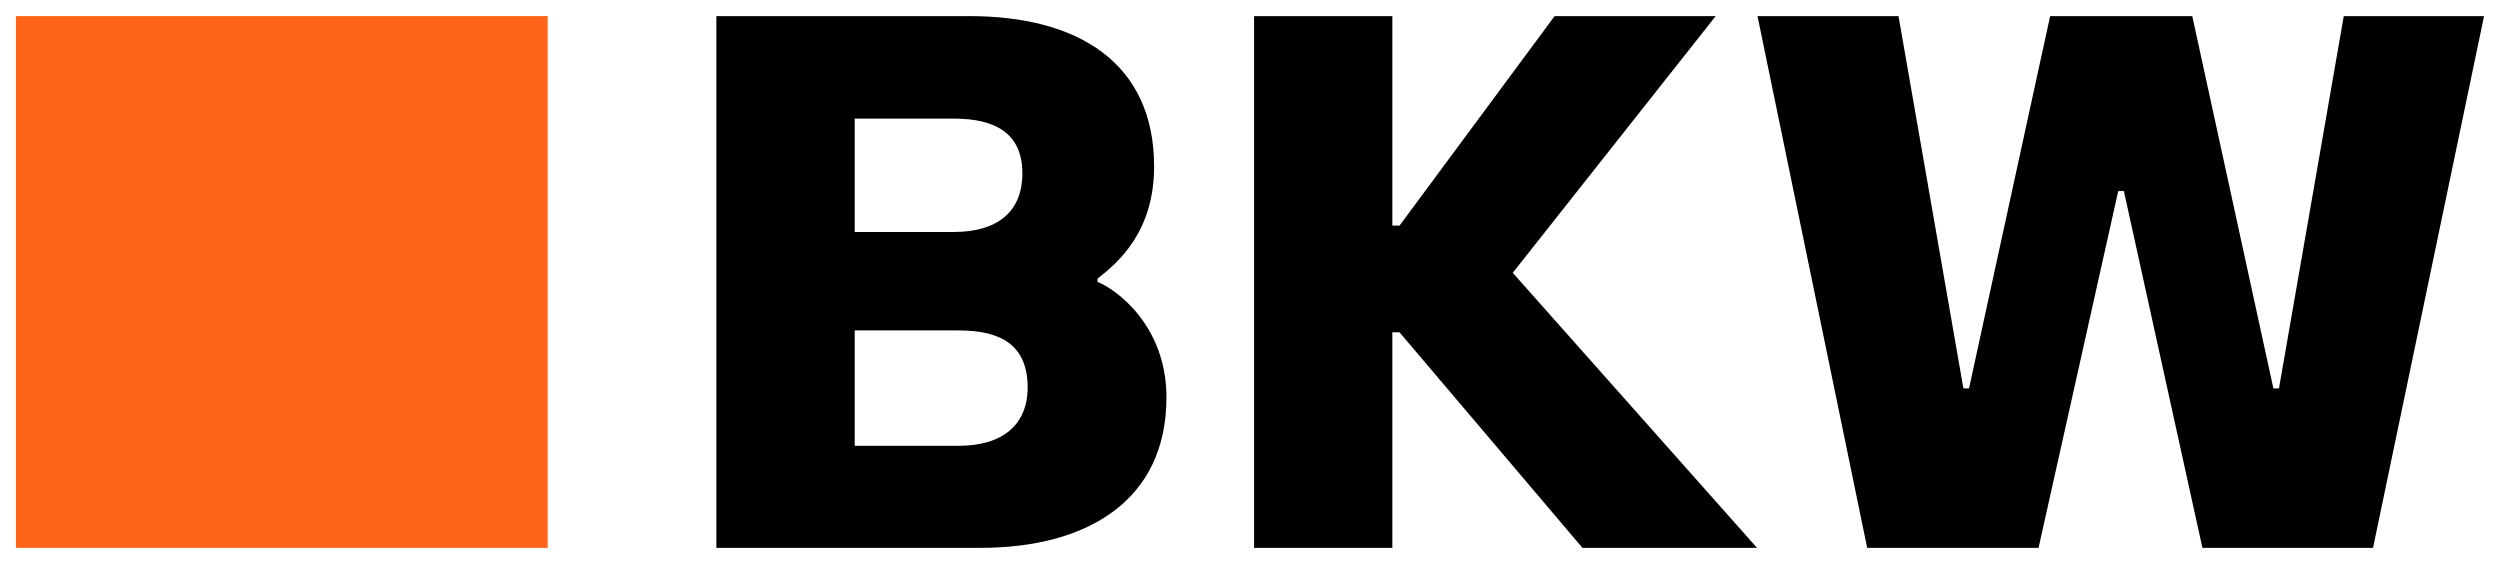 <?xml version="1.0" encoding="UTF-8" standalone="no"?>
<!DOCTYPE svg PUBLIC "-//W3C//DTD SVG 1.1//EN" "http://www.w3.org/Graphics/SVG/1.1/DTD/svg11.dtd">
<!-- Created with Inkscape (http://www.inkscape.org/) by Marsupilami -->
<svg
   xmlns:svg="http://www.w3.org/2000/svg"
   xmlns="http://www.w3.org/2000/svg"
   id="svg69"
   version="1.1"
   width="1024"
   height="231"
   viewBox="-1.832 -1.832 287.129 64.735">
  <defs
     id="defs66" />
  <rect
     width="61.073"
     height="61.071"
     id="rect32"
     x="0"
     y="0"
     style="fill:#ff6418" />
  <path
     id="path34"
     d="M 80.445,1.8027344e-5 V 61.07 h 30.342 c 12.27,0 21.35,-5.44 21.35,-17.277 0,-8.462 -6.038,-12.553 -7.918,-13.266 l 0.01,-0.387 c 2.379,-1.84 6.49,-5.393 6.49,-12.863 -2e-4,-12.051 -8.913,-17.277 -21.186,-17.277 z m 61.756,0 V 61.07 h 15.881 v -24.756 h 0.824 l 21.008,24.756 h 20.051 L 171.91,29.482 195.219,1.8027344e-5 h -18.5 L 158.906,24.061 h -0.824 V 1.8027344e-5 Z m 57.82,0 L 212.617,61.07 h 19.682 l 9.152,-40.979 h 0.648 l 9.021,40.979 h 19.596 l 12.748,-61.066 h -16.111 l -7.441,42.756 h -0.641 l -9.316,-42.756 h -16.326 l -9.316,42.756 h -0.644 L 216.217,0.004 Z M 96.332,11.771 h 11.385 c 4.702,0 7.871,1.644 7.871,6.287 0,4.459 -2.917,6.734 -7.871,6.734 H 96.332 Z m 0,24.328 h 11.949 c 4.787,0 7.914,1.644 7.914,6.551 0,4.272 -2.871,6.701 -7.914,6.701 H 96.332 Z" />
</svg>
<!-- version: 20171223, original size: 283.46475 61.070999, border: 3% -->
